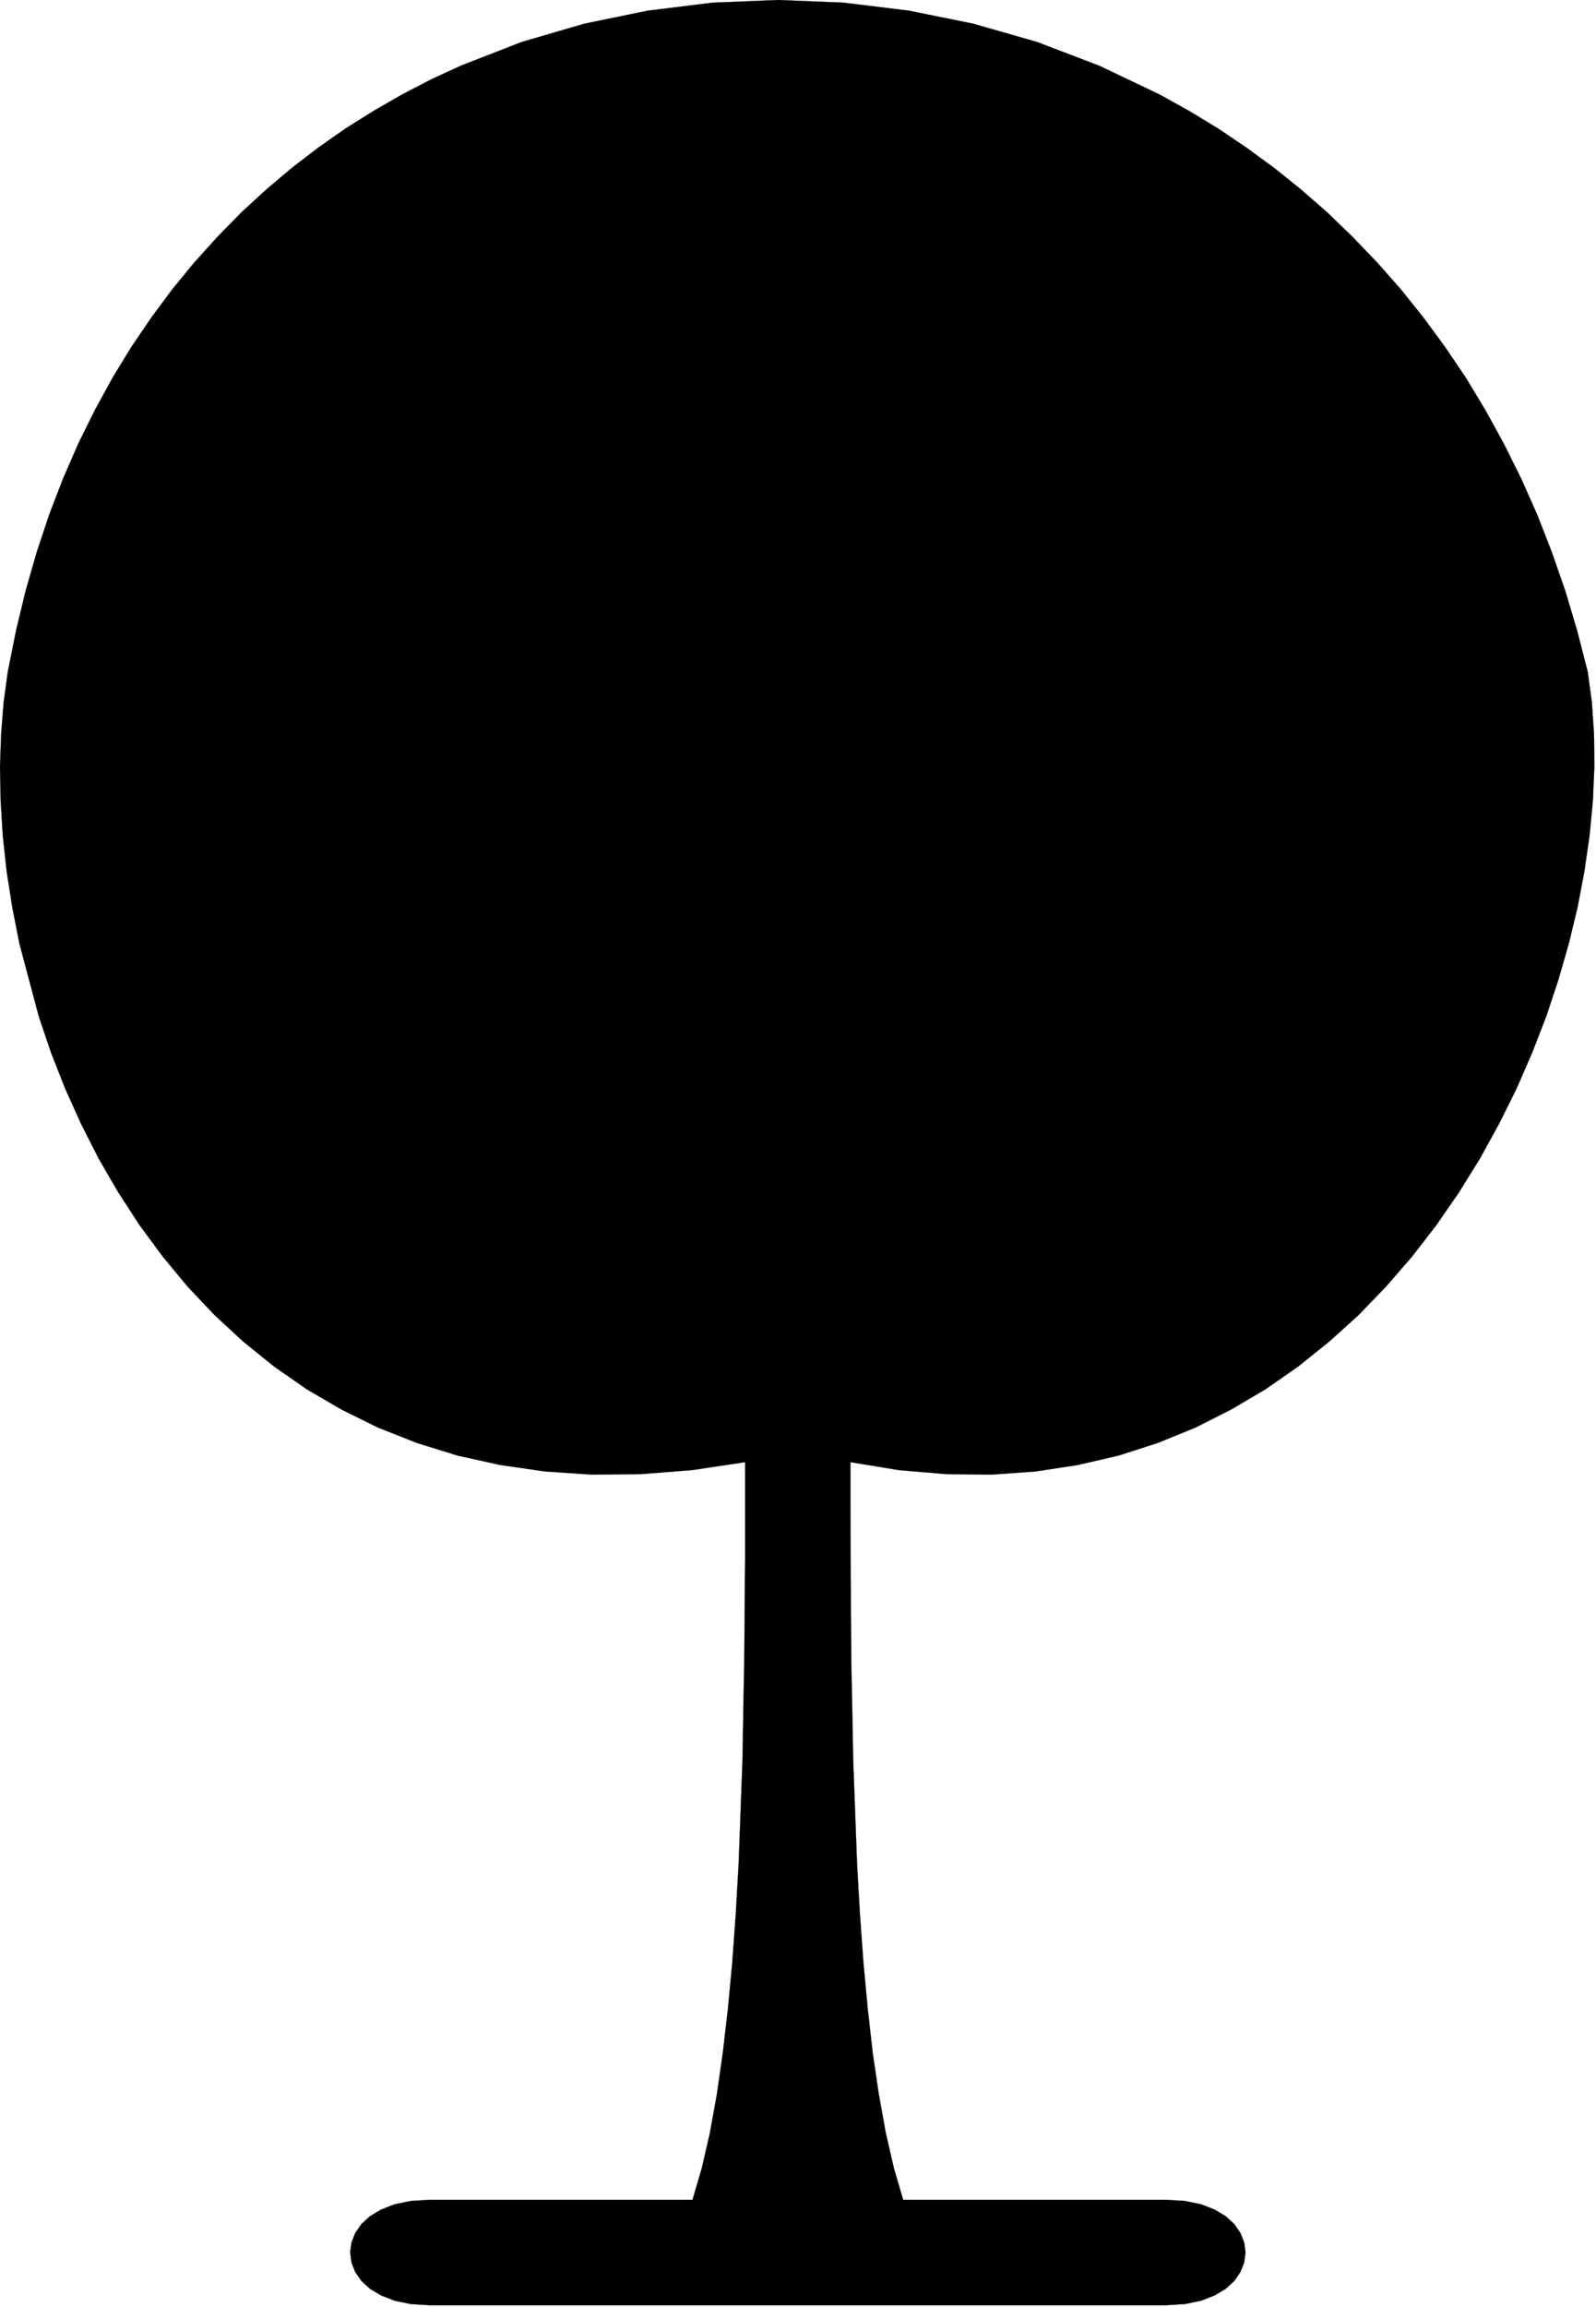 <svg xmlns="http://www.w3.org/2000/svg" width="363.666" height="525.392" fill-rule="evenodd" stroke-linecap="round" preserveAspectRatio="none" viewBox="0 0 9622 13901"><style>.brush0{fill:#fff}</style><path d="m4492 8811-321 48-308 24-295 3-282-19-270-39-258-57-245-76-233-92-221-109-209-122-197-137-186-150-173-160-163-172-150-181-140-190-128-197-118-203-106-209-96-213-85-216-74-219-117-439-43-219-34-217-23-214-13-210-4-205 7-198 15-191 25-184 50-249 58-241 67-233 75-225 84-218 91-209 100-202 106-194 113-185 121-178 126-170 133-162 139-154 144-147 150-138 155-131 159-122 164-115 169-106 172-99 175-91 180-83 367-143 377-110 385-79 390-48 394-16 394 16 393 48 390 79 384 110 375 143 365 174 178 99 175 106 170 115 167 122 163 131 158 138 152 147 148 154 143 162 136 170 131 178 125 185 117 194 111 202 104 209 97 218 88 225 81 233 72 241 64 249 25 184 13 191 2 198-9 205-20 210-31 214-41 217-53 219-63 219-73 220-85 219-94 216-106 213-115 209-126 203-136 197-147 190-157 181-166 172-177 160-187 150-197 137-207 122-216 109-226 92-236 76-246 57-255 39-265 19-274-3-284-24-293-48v284l1 293 4 609 12 620 23 615 17 299 21 291 26 279 30 267 37 251 42 233 49 213 56 191h1587l112 7 97 20 82 32 67 40 52 48 37 54 22 57 8 59-8 60-22 57-37 54-52 48-67 40-82 32-97 20-112 7H2587l-111-7-97-20-82-32-67-40-52-48-37-54-22-57-8-60 8-59 22-57 37-54 52-48 67-40 82-32 97-20 111-7h1588l56-191 49-213 42-233 36-251 31-267 26-279 21-291 17-299 23-615 11-620 5-609v-577z" style="fill:#000;stroke:none"/><path fill="none" d="m4492 8811-321 48-308 24-295 3-282-19-270-39-258-57-245-76-233-92-221-109-209-122-197-137-186-150-173-160-163-172-150-181-140-190-128-197-118-203-106-209-96-213-85-216-74-219-117-439-43-219-34-217-23-214-13-210-4-205 7-198 15-191 25-184 50-249 58-241 67-233 75-225 84-218 91-209 100-202 106-194 113-185 121-178 126-170 133-162 139-154 144-147 150-138 155-131 159-122 164-115 169-106 172-99 175-91 180-83 367-143 377-110 385-79 390-48 394-16 394 16 393 48 390 79 384 110 375 143 365 174 178 99 175 106 170 115 167 122 163 131 158 138 152 147 148 154 143 162 136 170 131 178 125 185 117 194 111 202 104 209 97 218 88 225 81 233 72 241 64 249 25 184 13 191 2 198-9 205-20 210-31 214-41 217-53 219-63 219-73 220-85 219-94 216-106 213-115 209-126 203-136 197-147 190-157 181-166 172-177 160-187 150-197 137-207 122-216 109-226 92-236 76-246 57-255 39-265 19-274-3-284-24-293-48v284l1 293 4 609 12 620 23 615 17 299 21 291 26 279 30 267 37 251 42 233 49 213 56 191h1587l112 7 97 20 82 32 67 40 52 48 37 54 22 57 8 59-8 60-22 57-37 54-52 48-67 40-82 32-97 20-112 7H2587l-111-7-97-20-82-32-67-40-52-48-37-54-22-57-8-60 8-59 22-57 37-54 52-48 67-40 82-32 97-20 111-7h1588l56-191 49-213 42-233 36-251 31-267 26-279 21-291 17-299 23-615 11-620 5-609v-577" style="stroke:#000;stroke-width:1;stroke-linejoin:round"/></svg>
